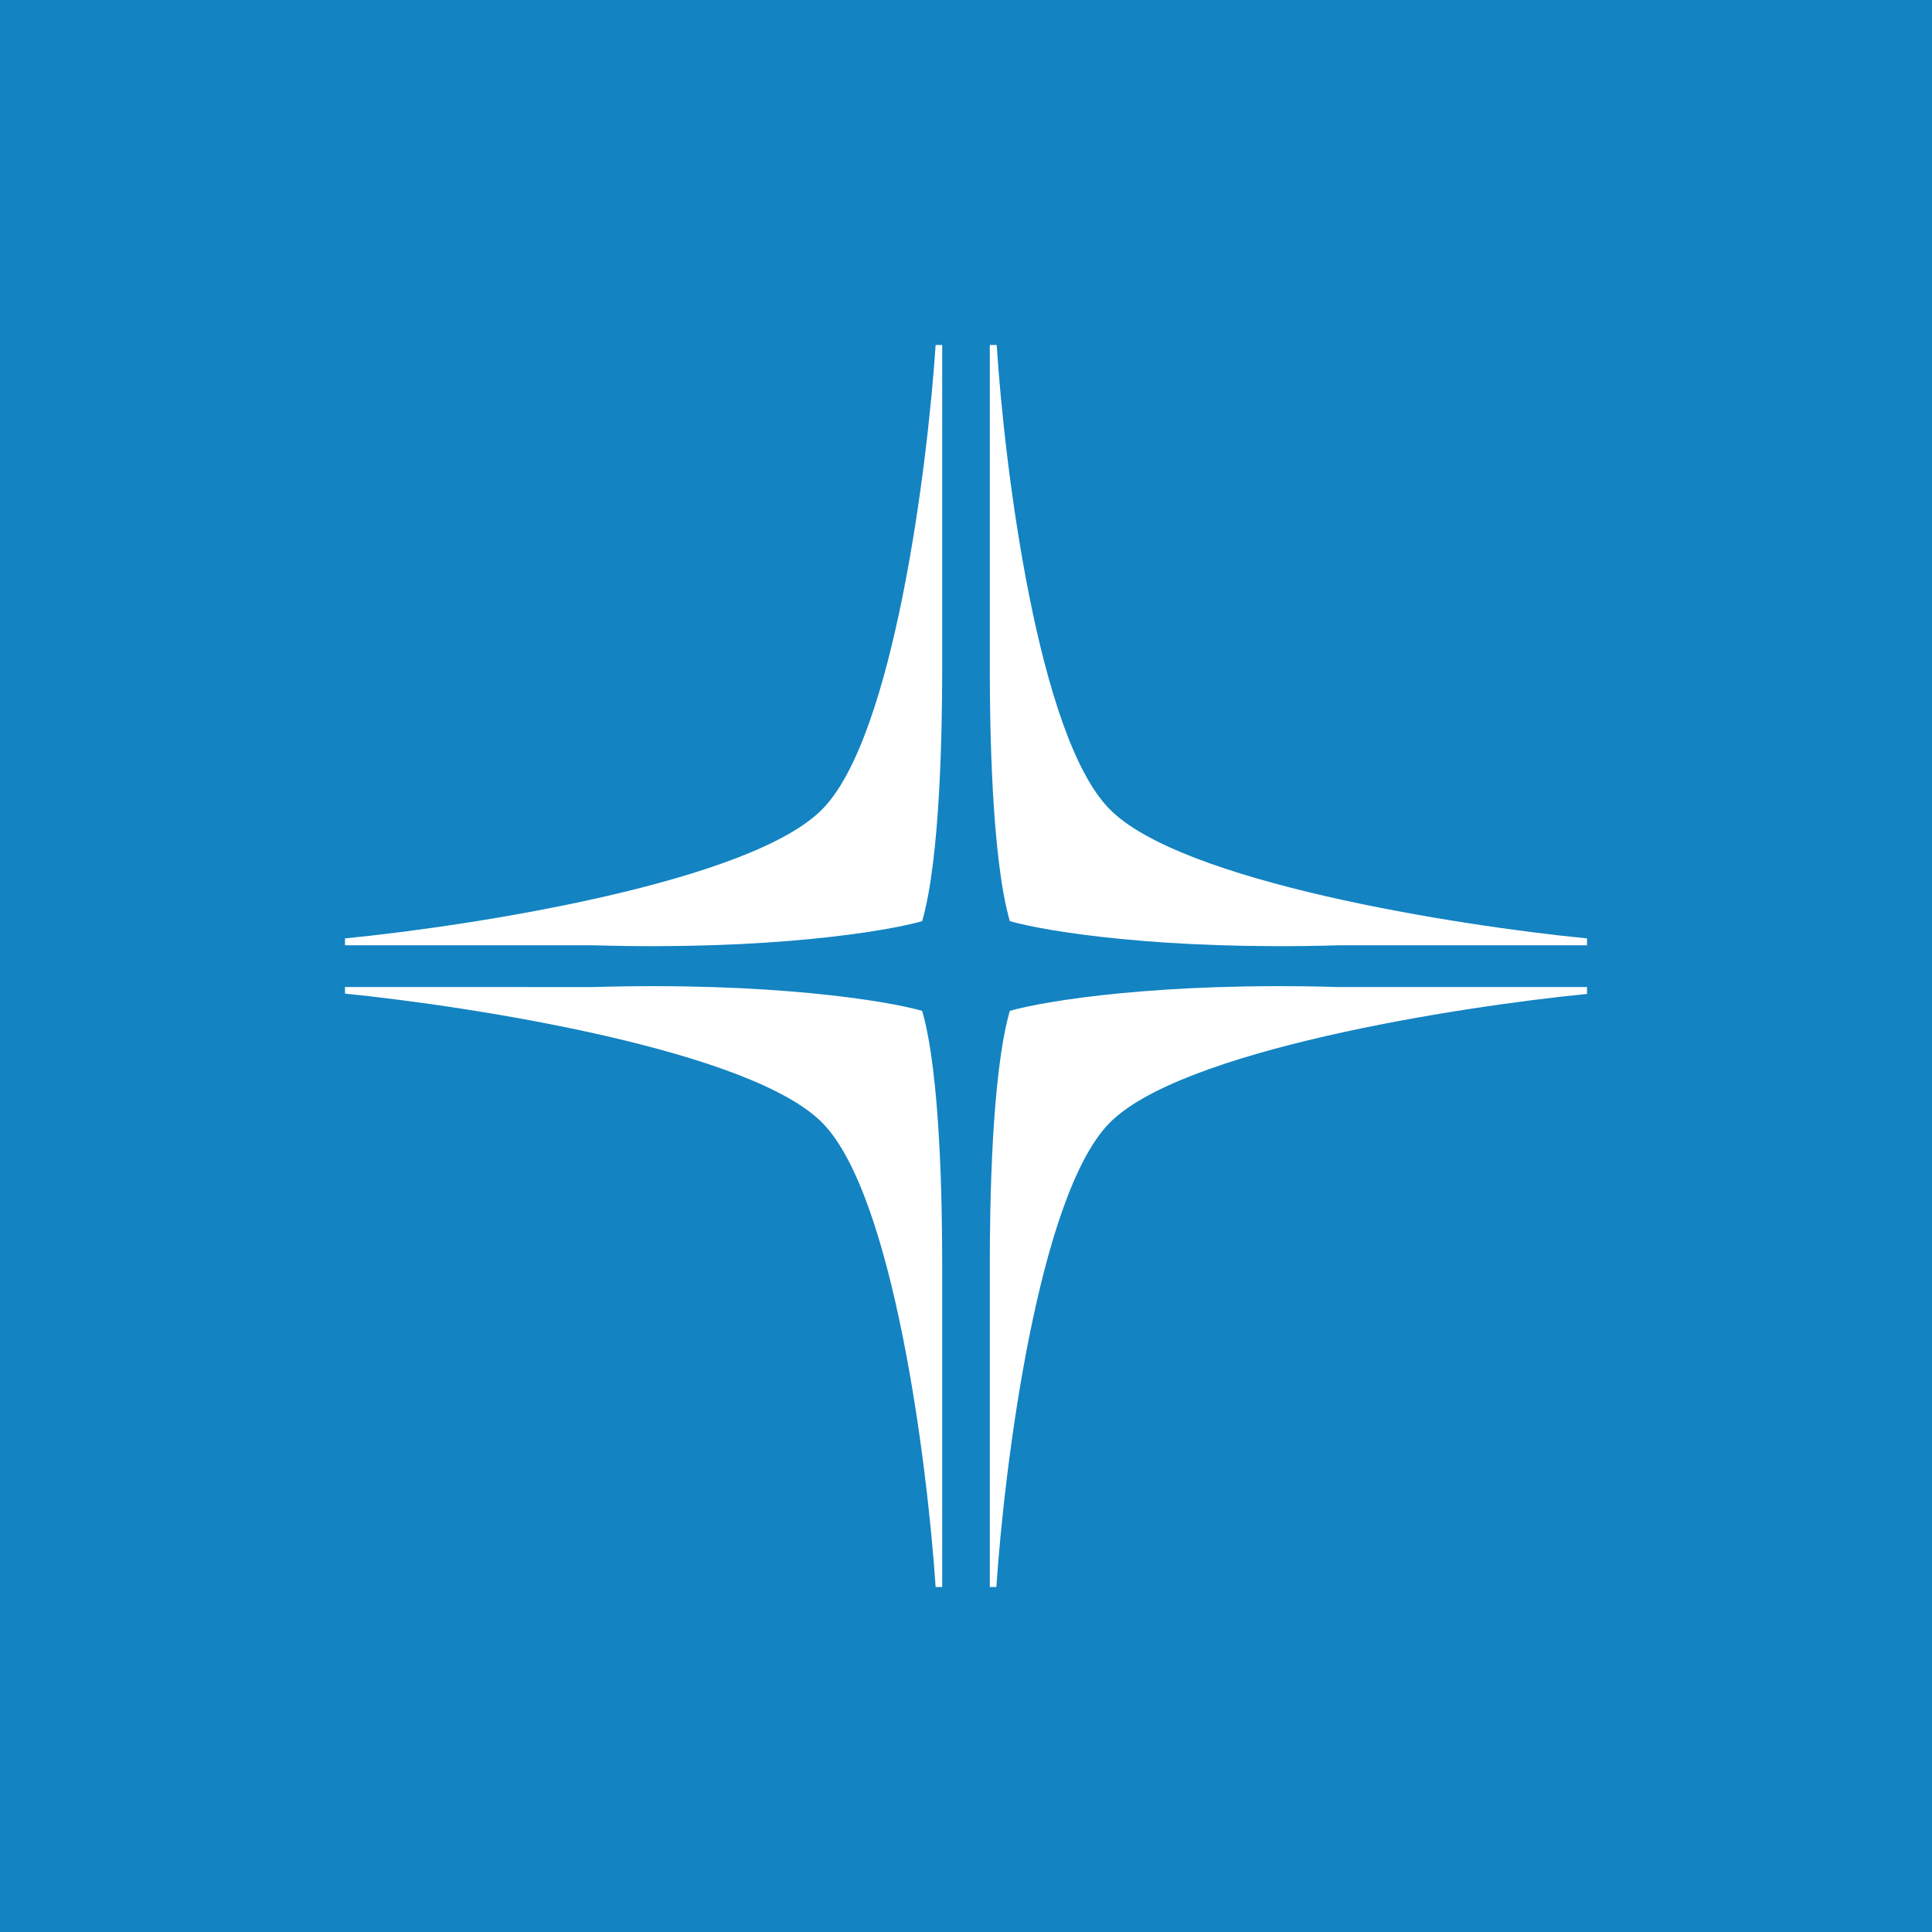 <!-- by TradingView --><svg xmlns="http://www.w3.org/2000/svg" width="56" height="56"><path fill="#1383C2" d="M0 0h56v56H0z"/><path d="M10 27.2c3.77-.37 11.82-1.64 13.86-3.77 2.04-2.12 3.02-9.84 3.26-13.43h.19v9.37c0 1.67-.05 5.49-.58 7.33-1.05.3-4.43.85-9.53.7H10v-.2zm0 1.6c3.77.38 11.82 1.65 13.86 3.77 2.04 2.12 3.02 9.84 3.26 13.43h.19v-9.36c0-1.68-.05-5.5-.58-7.34-1.05-.3-4.43-.84-9.53-.69H10v.2zm22.14-5.37c2.04 2.13 10.09 3.4 13.86 3.77v.2h-7.2c-5.1.15-8.48-.4-9.53-.7-.53-1.84-.58-5.66-.58-7.33V10h.2c.23 3.6 1.2 11.31 3.25 13.43zM46 28.81c-3.77.37-11.82 1.64-13.86 3.76-2.04 2.12-3.02 9.84-3.26 13.43h-.19v-9.36c0-1.68.05-5.5.58-7.34 1.05-.3 4.43-.84 9.53-.69H46v.2z" fill="#fff"/></svg>